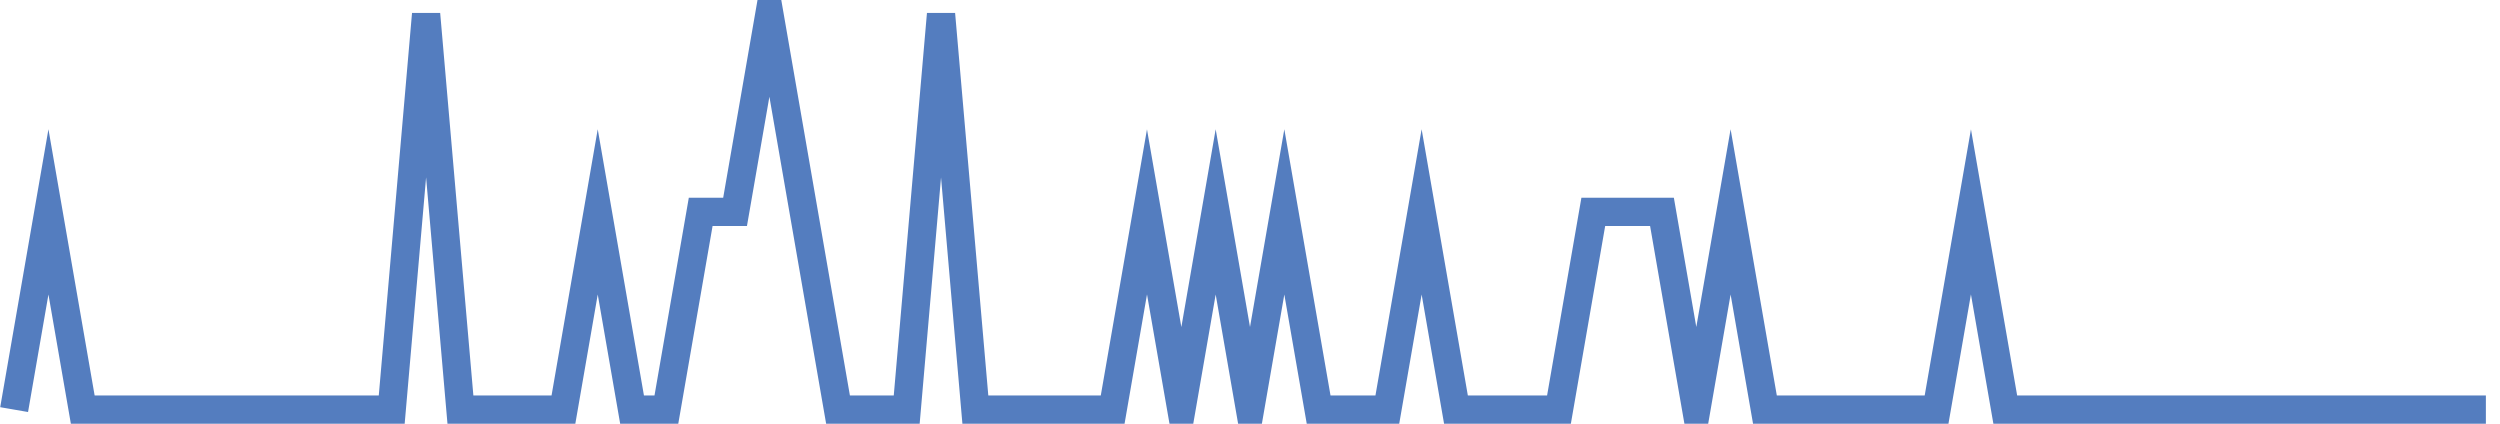 <?xml version="1.0" encoding="UTF-8"?>
<svg xmlns="http://www.w3.org/2000/svg" xmlns:xlink="http://www.w3.org/1999/xlink" width="177pt" height="30pt" viewBox="0 0 177 30" version="1.1">
<g id="surface8413696">
<path style="fill:none;stroke-width:2;stroke-linecap:butt;stroke-linejoin:miter;stroke:rgb(32.941%,49.02%,74.902%);stroke-opacity:1;stroke-miterlimit:10;" d="M 1 29 L 3.43 15 L 5.859 29 L 27.734 29 L 30.168 1 L 32.598 29 L 39.891 29 L 42.32 15 L 44.75 29 L 47.18 29 L 49.609 15 L 52.043 15 L 54.473 1 L 59.332 29 L 64.195 29 L 66.625 1 L 69.055 29 L 78.777 29 L 81.207 15 L 83.641 29 L 86.07 15 L 88.5 29 L 90.93 15 L 93.359 29 L 98.223 29 L 100.652 15 L 103.082 29 L 110.375 29 L 112.805 15 L 117.668 15 L 120.098 29 L 122.527 15 L 124.957 29 L 137.109 29 L 139.543 15 L 141.973 29 L 176 29 "/>
</g>
</svg>
